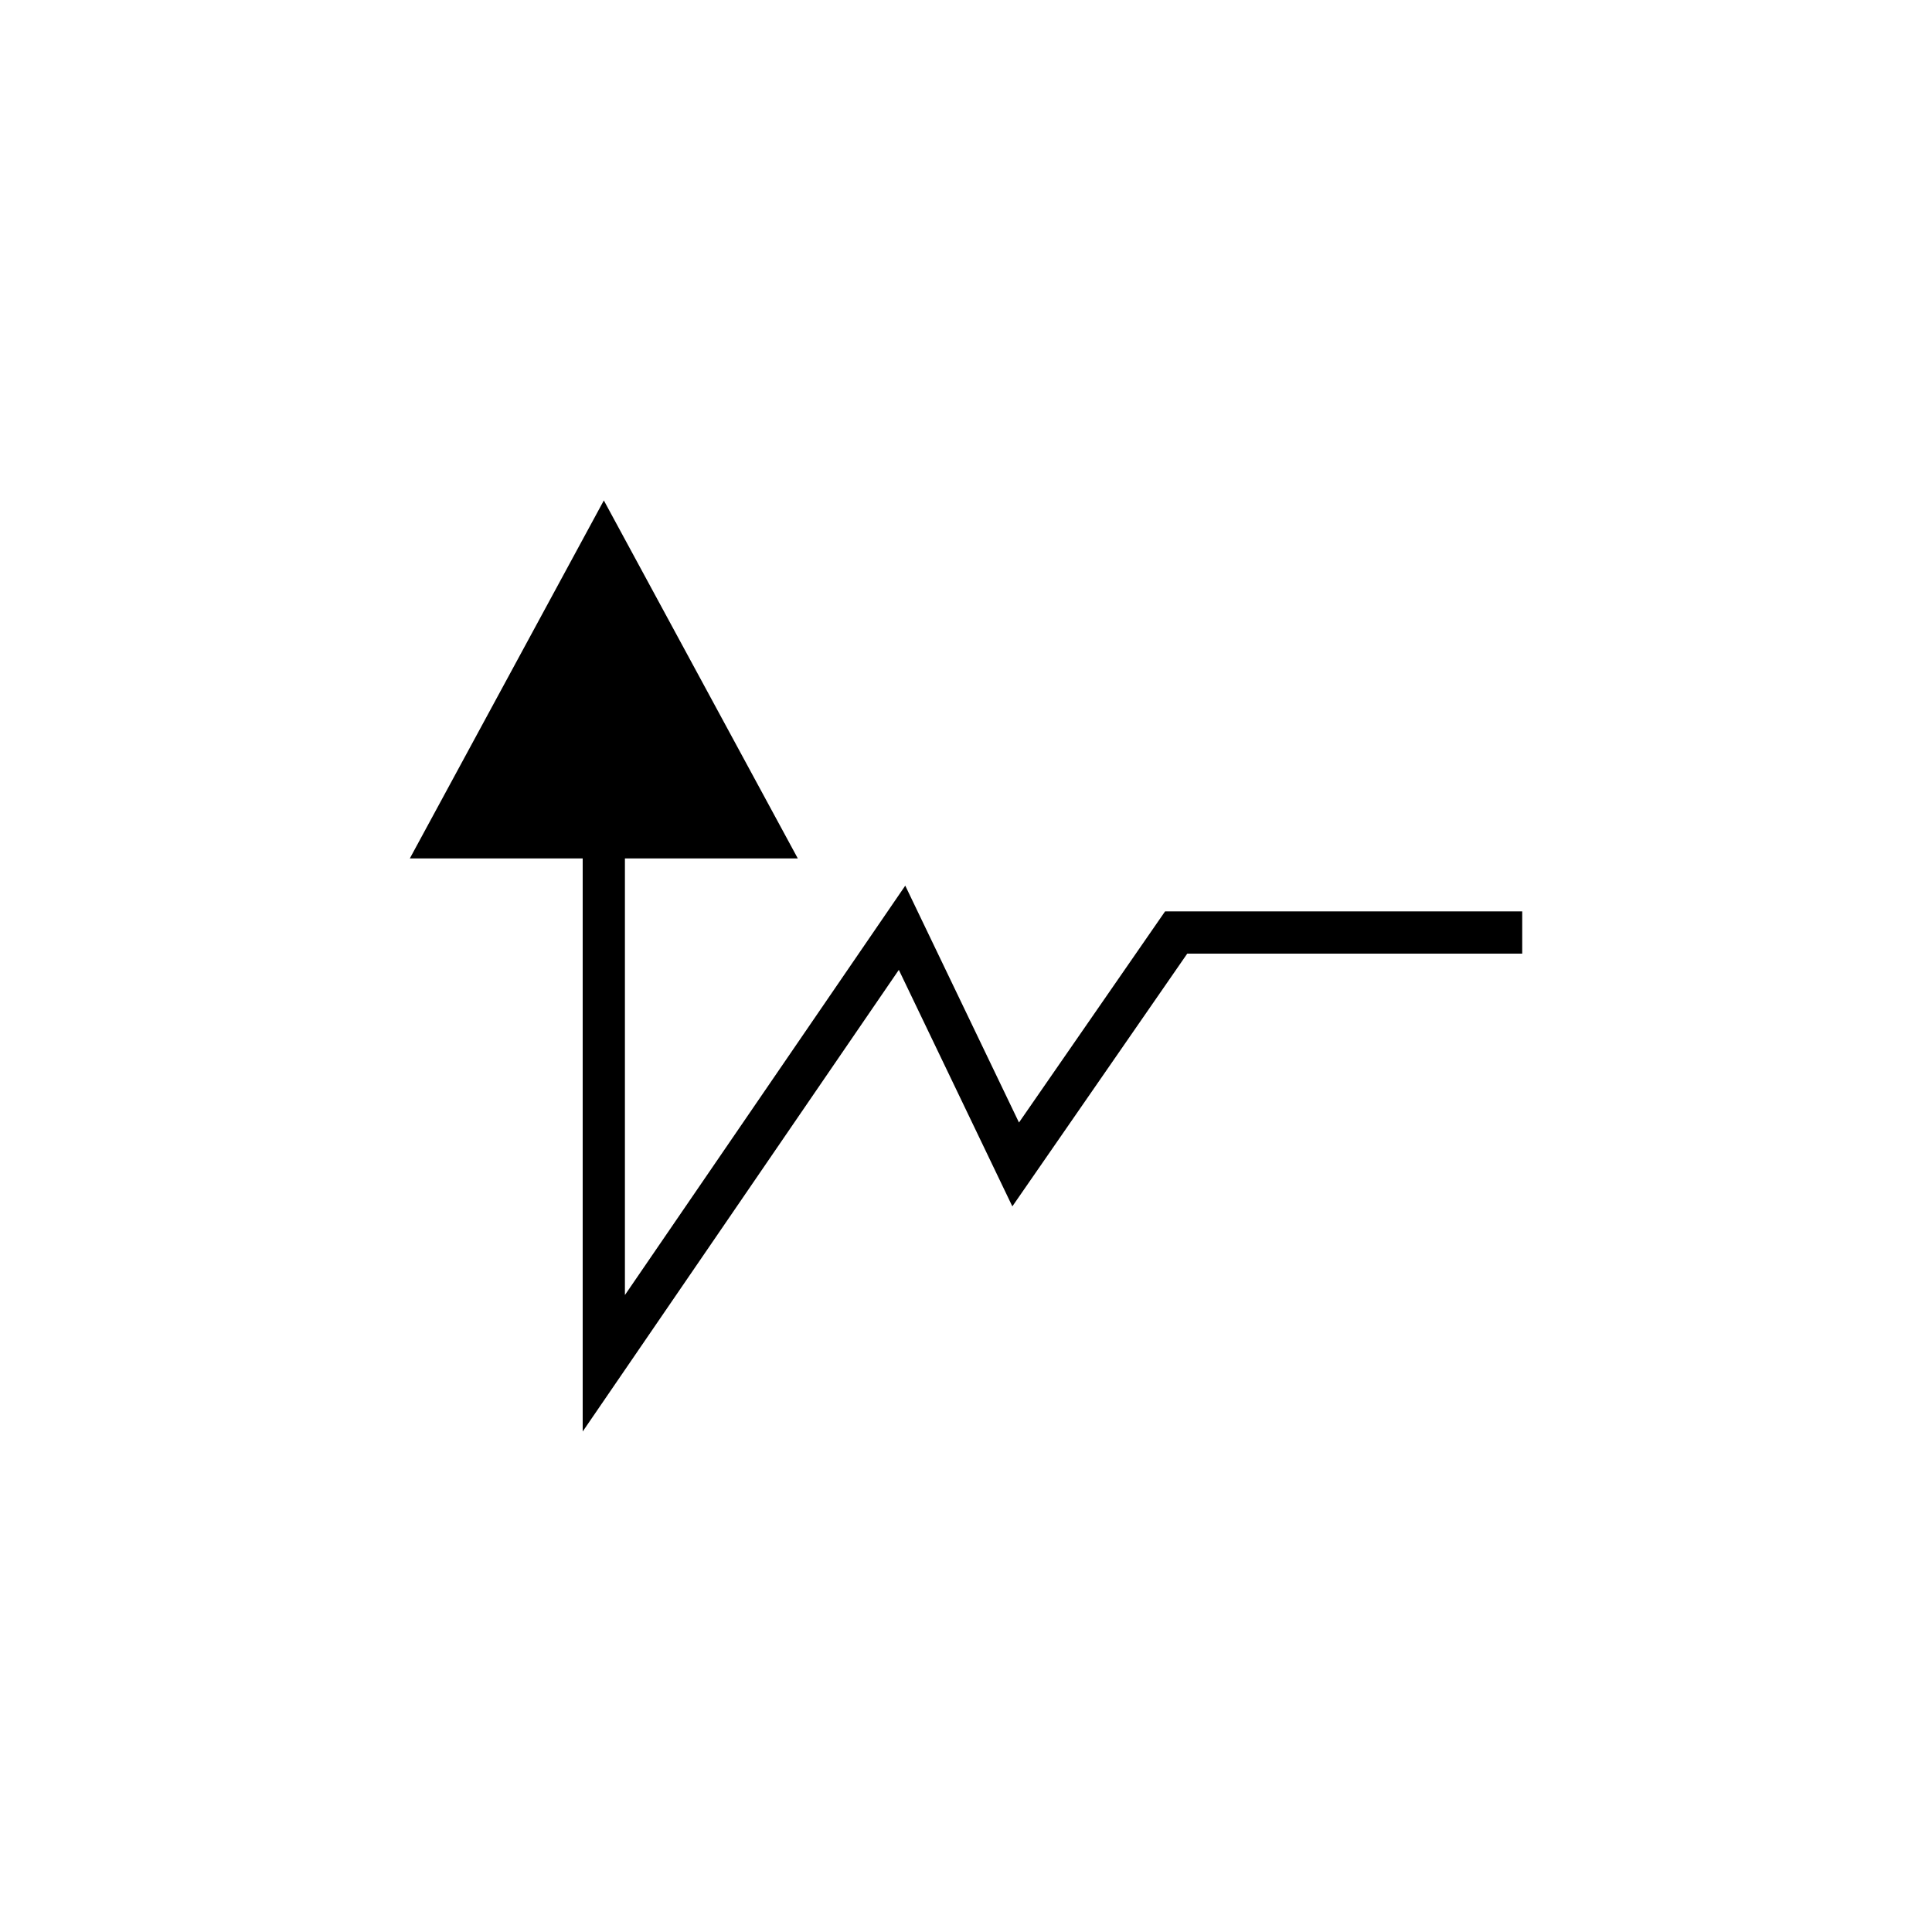 <?xml version="1.0" encoding="UTF-8"?>
<!-- The Best Svg Icon site in the world: iconSvg.co, Visit us! https://iconsvg.co -->
<svg fill="#000000" width="800px" height="800px" version="1.1" viewBox="144 144 512 512" xmlns="http://www.w3.org/2000/svg">
 <path d="m414.04 441.48-30.137-62.773-74.293 108.49v-115.7h45.816l-51.402-94.875-51.418 94.875h45.812v151.87l83.781-122.34 30.082 62.676 46.348-66.977h88.773v-11.195l-94.645-0.004z"/>
</svg>